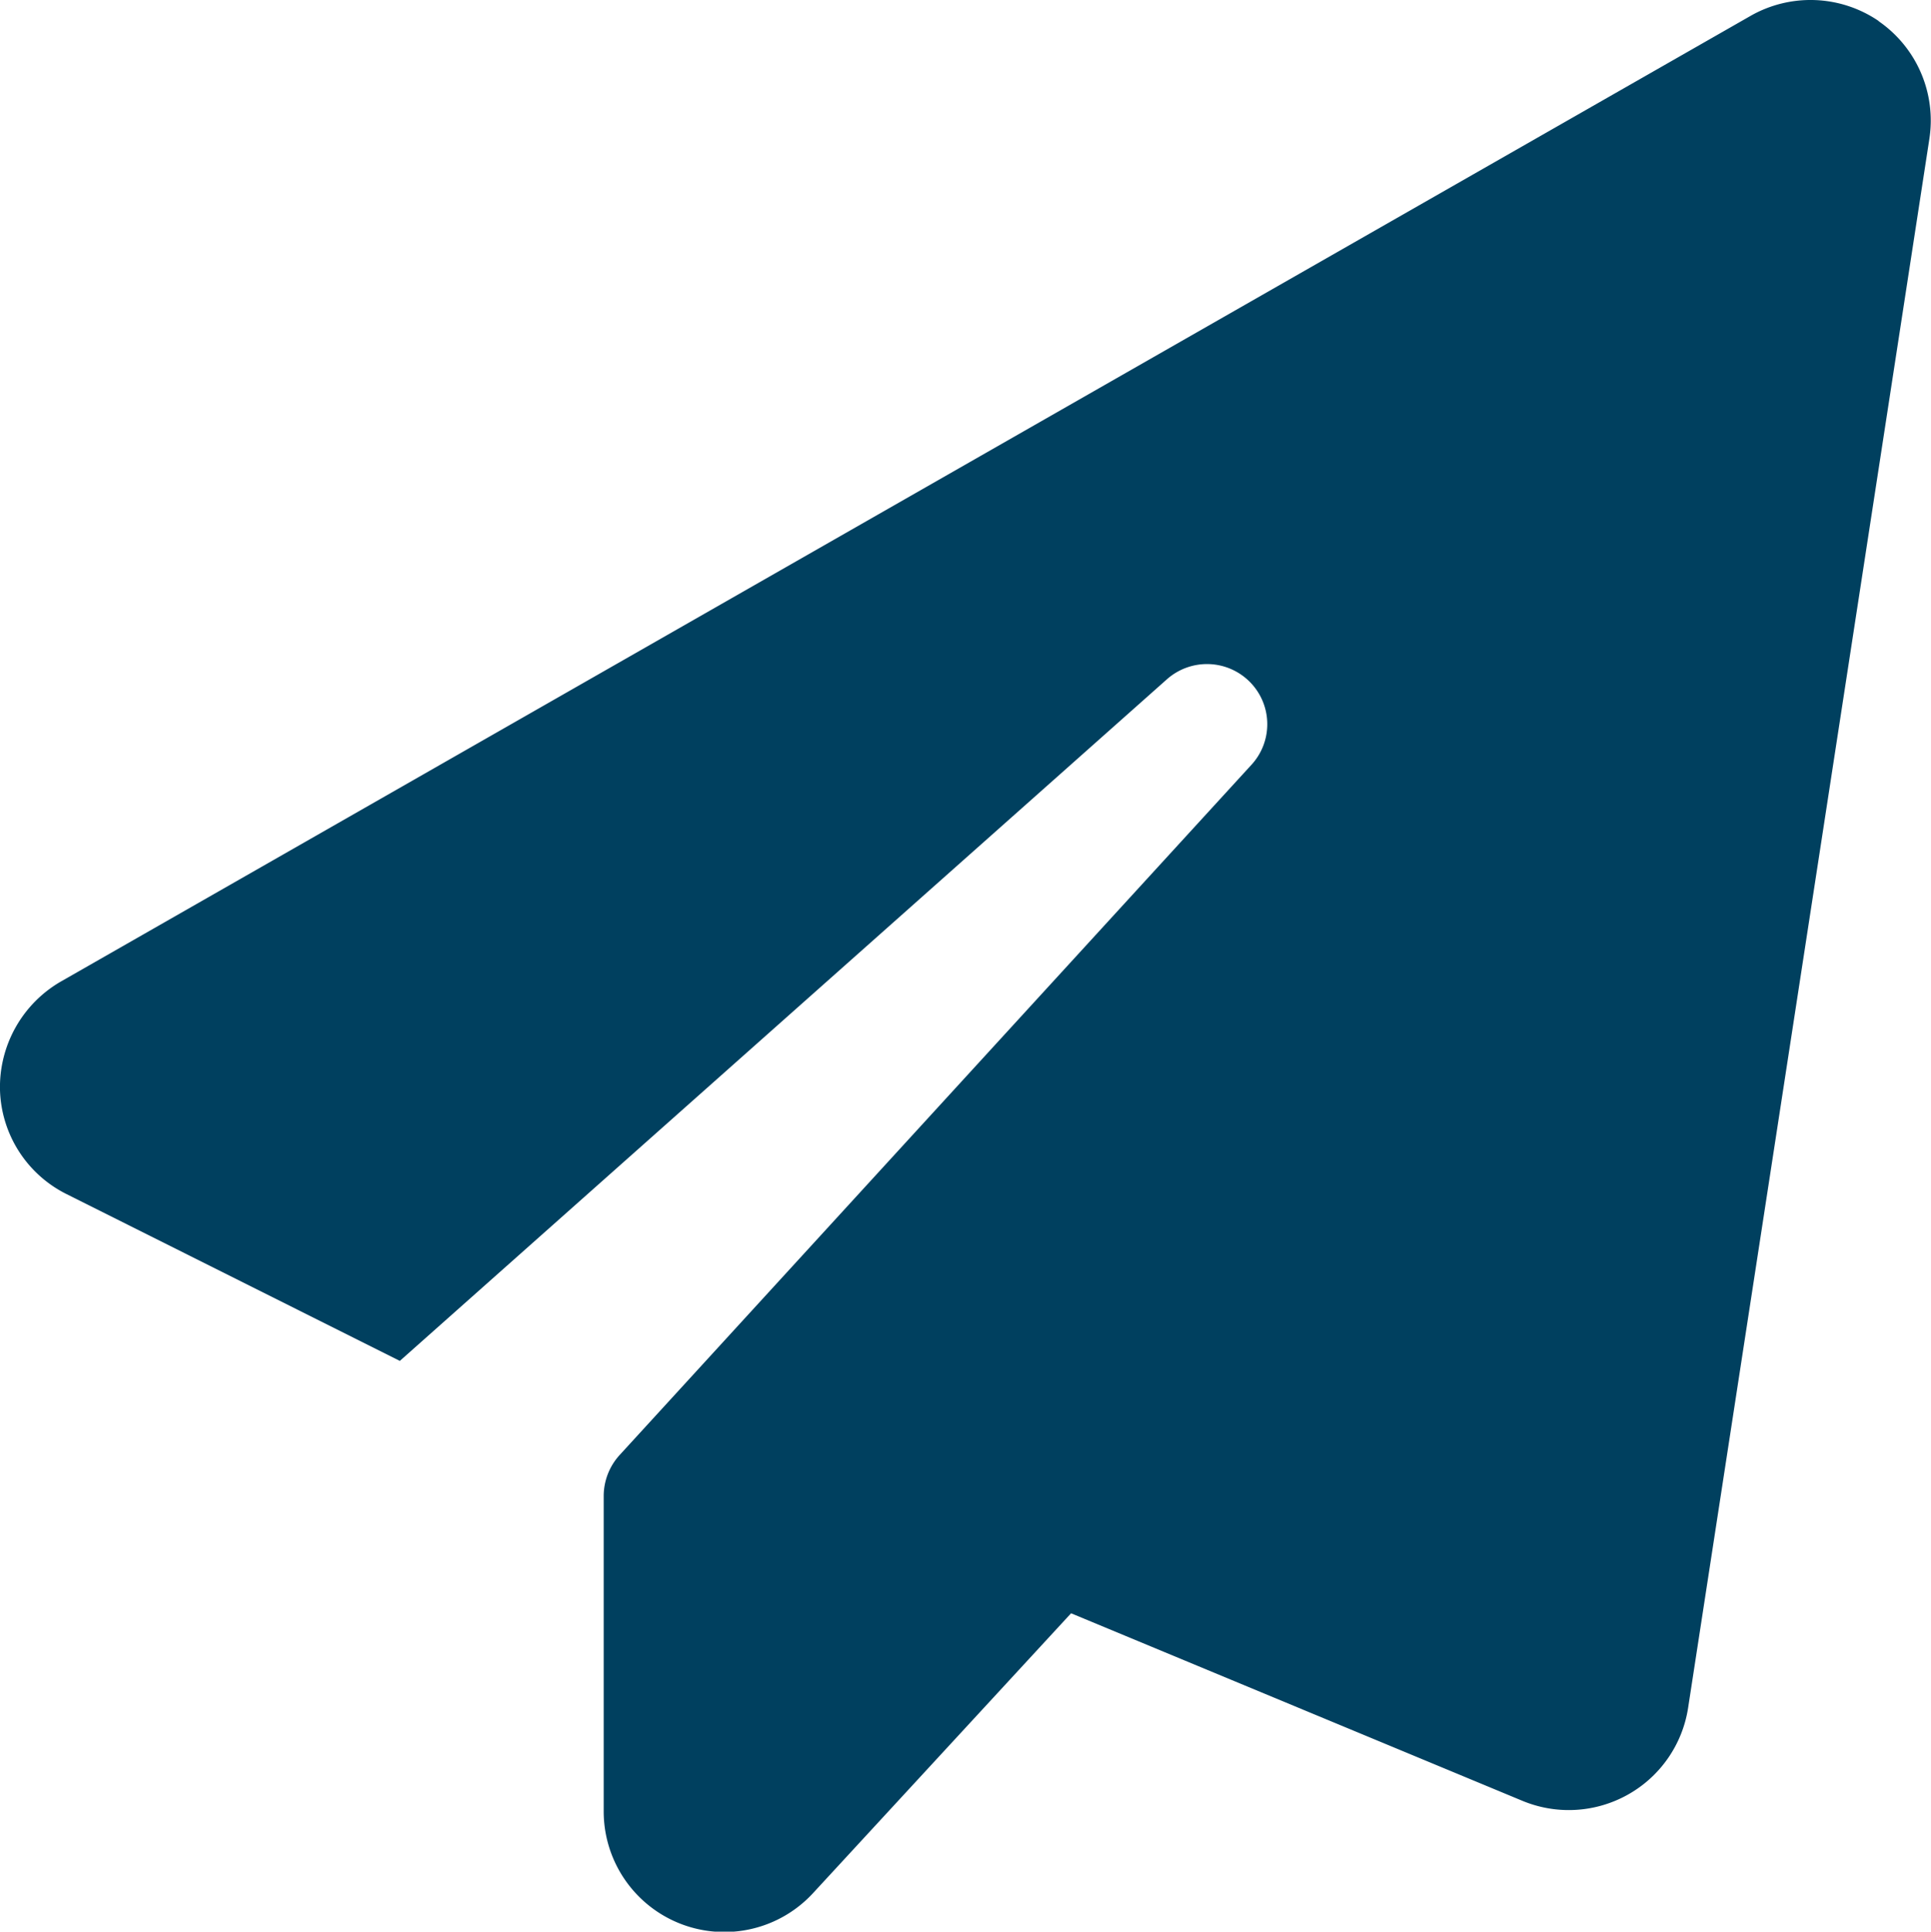 <svg xmlns="http://www.w3.org/2000/svg" width="19" height="19.004" viewBox="0 0 19 19.004">
  <path id="Tracciato_7744" data-name="Tracciato 7744" d="M18.484-16.417a1.187,1.187,0,0,1,.5,1.158L16.61.178a1.186,1.186,0,0,1-.594.854,1.189,1.189,0,0,1-1.039.059L10.539-.753,8,2a1.187,1.187,0,0,1-2.06-.809v-3.1a.6.6,0,0,1,.156-.4L12.313-9.1a.59.59,0,0,0-.015-.816.594.594,0,0,0-.816-.026L3.934-3.236.657-4.876A1.182,1.182,0,0,1,0-5.9,1.2,1.2,0,0,1,.6-6.969l16.625-9.5a1.191,1.191,0,0,1,1.262.052Z" transform="translate(0 16.625)" fill="#00405f"/>
</svg>
